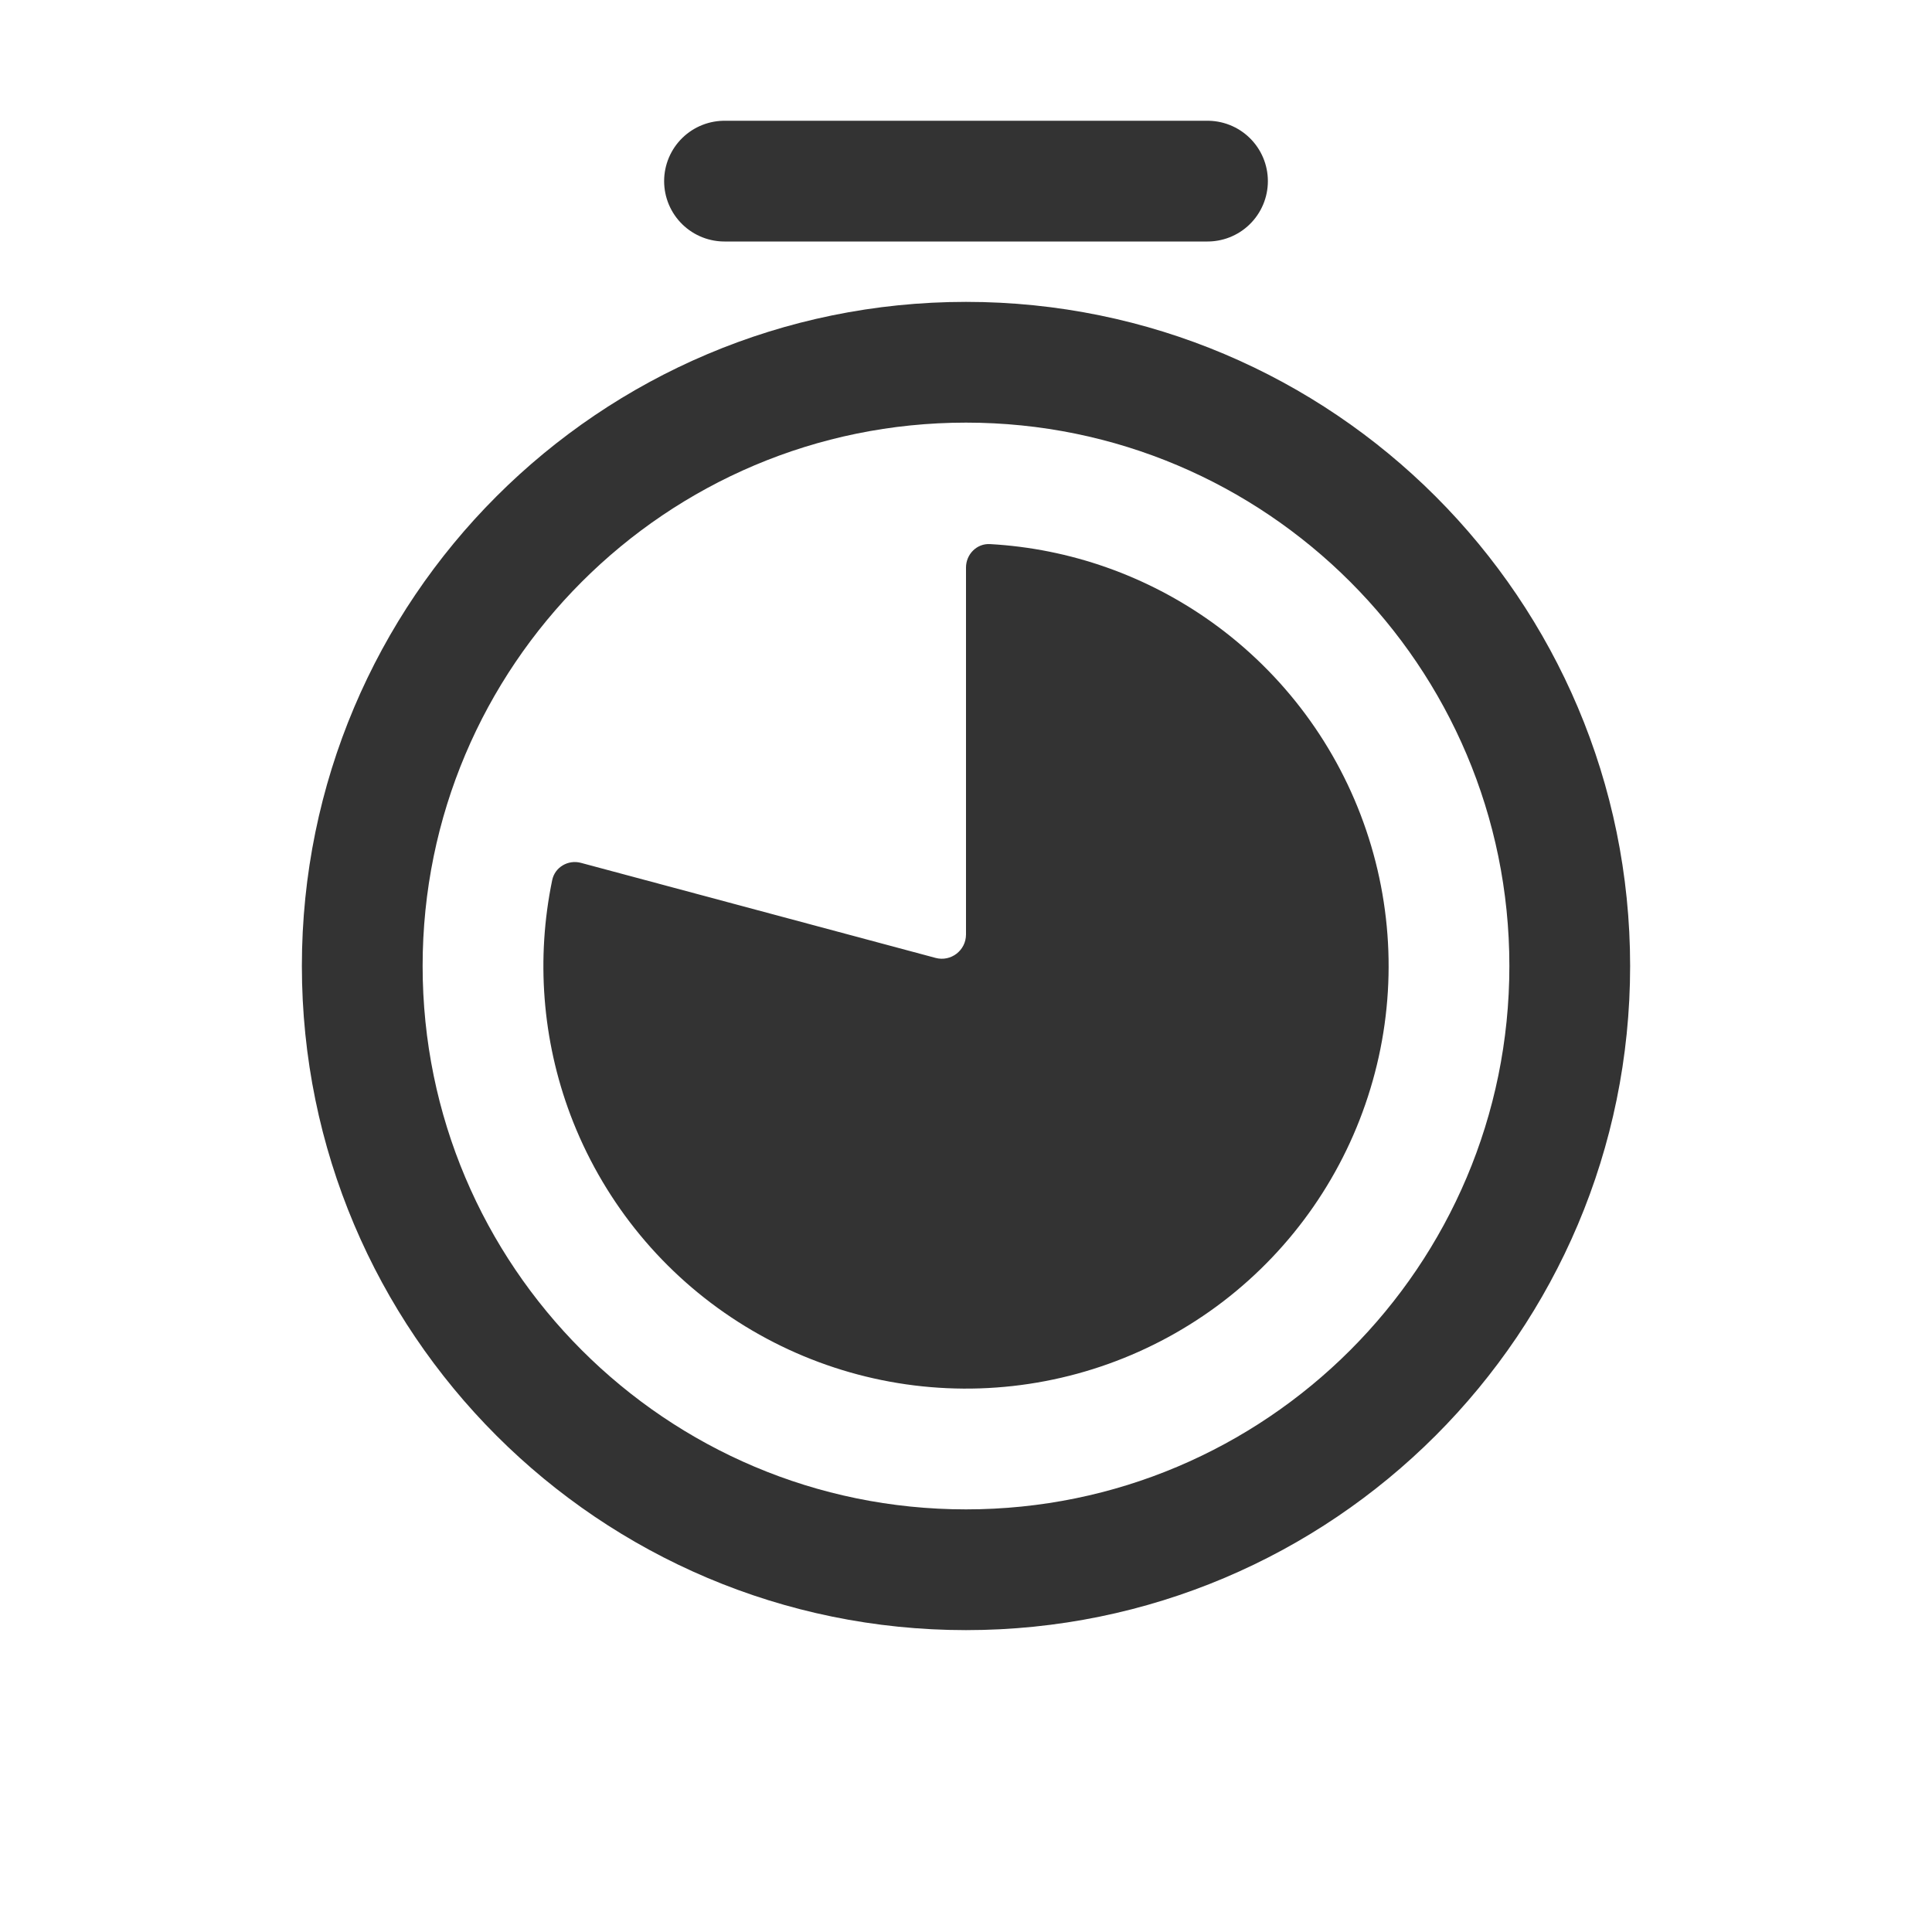 <svg width="16" height="16" viewBox="0 0 16 16" fill="none" xmlns="http://www.w3.org/2000/svg">
<path d="M8 13C10.761 13 13 10.761 13 8C13 5.239 10.761 3 8 3C5.239 3 3 5.239 3 8C3 10.761 5.239 13 8 13Z" stroke="#333333" stroke-linecap="round" stroke-linejoin="round"/>
<path d="M8 4.7C8 4.59 8.09 4.499 8.2 4.506C8.861 4.543 9.499 4.768 10.039 5.155C10.633 5.581 11.079 6.182 11.314 6.875C11.549 7.567 11.562 8.316 11.349 9.016C11.137 9.716 10.711 10.332 10.131 10.777C9.55 11.222 8.845 11.474 8.115 11.498C7.384 11.522 6.664 11.316 6.056 10.91C5.447 10.504 4.982 9.917 4.724 9.233C4.49 8.611 4.439 7.937 4.573 7.289C4.595 7.181 4.706 7.117 4.812 7.146L7.748 7.933C7.875 7.967 8 7.871 8 7.739V4.7Z" fill="#333333"/>
<path d="M6 1.5H10" stroke="#333333" stroke-linecap="round"/>
</svg>
